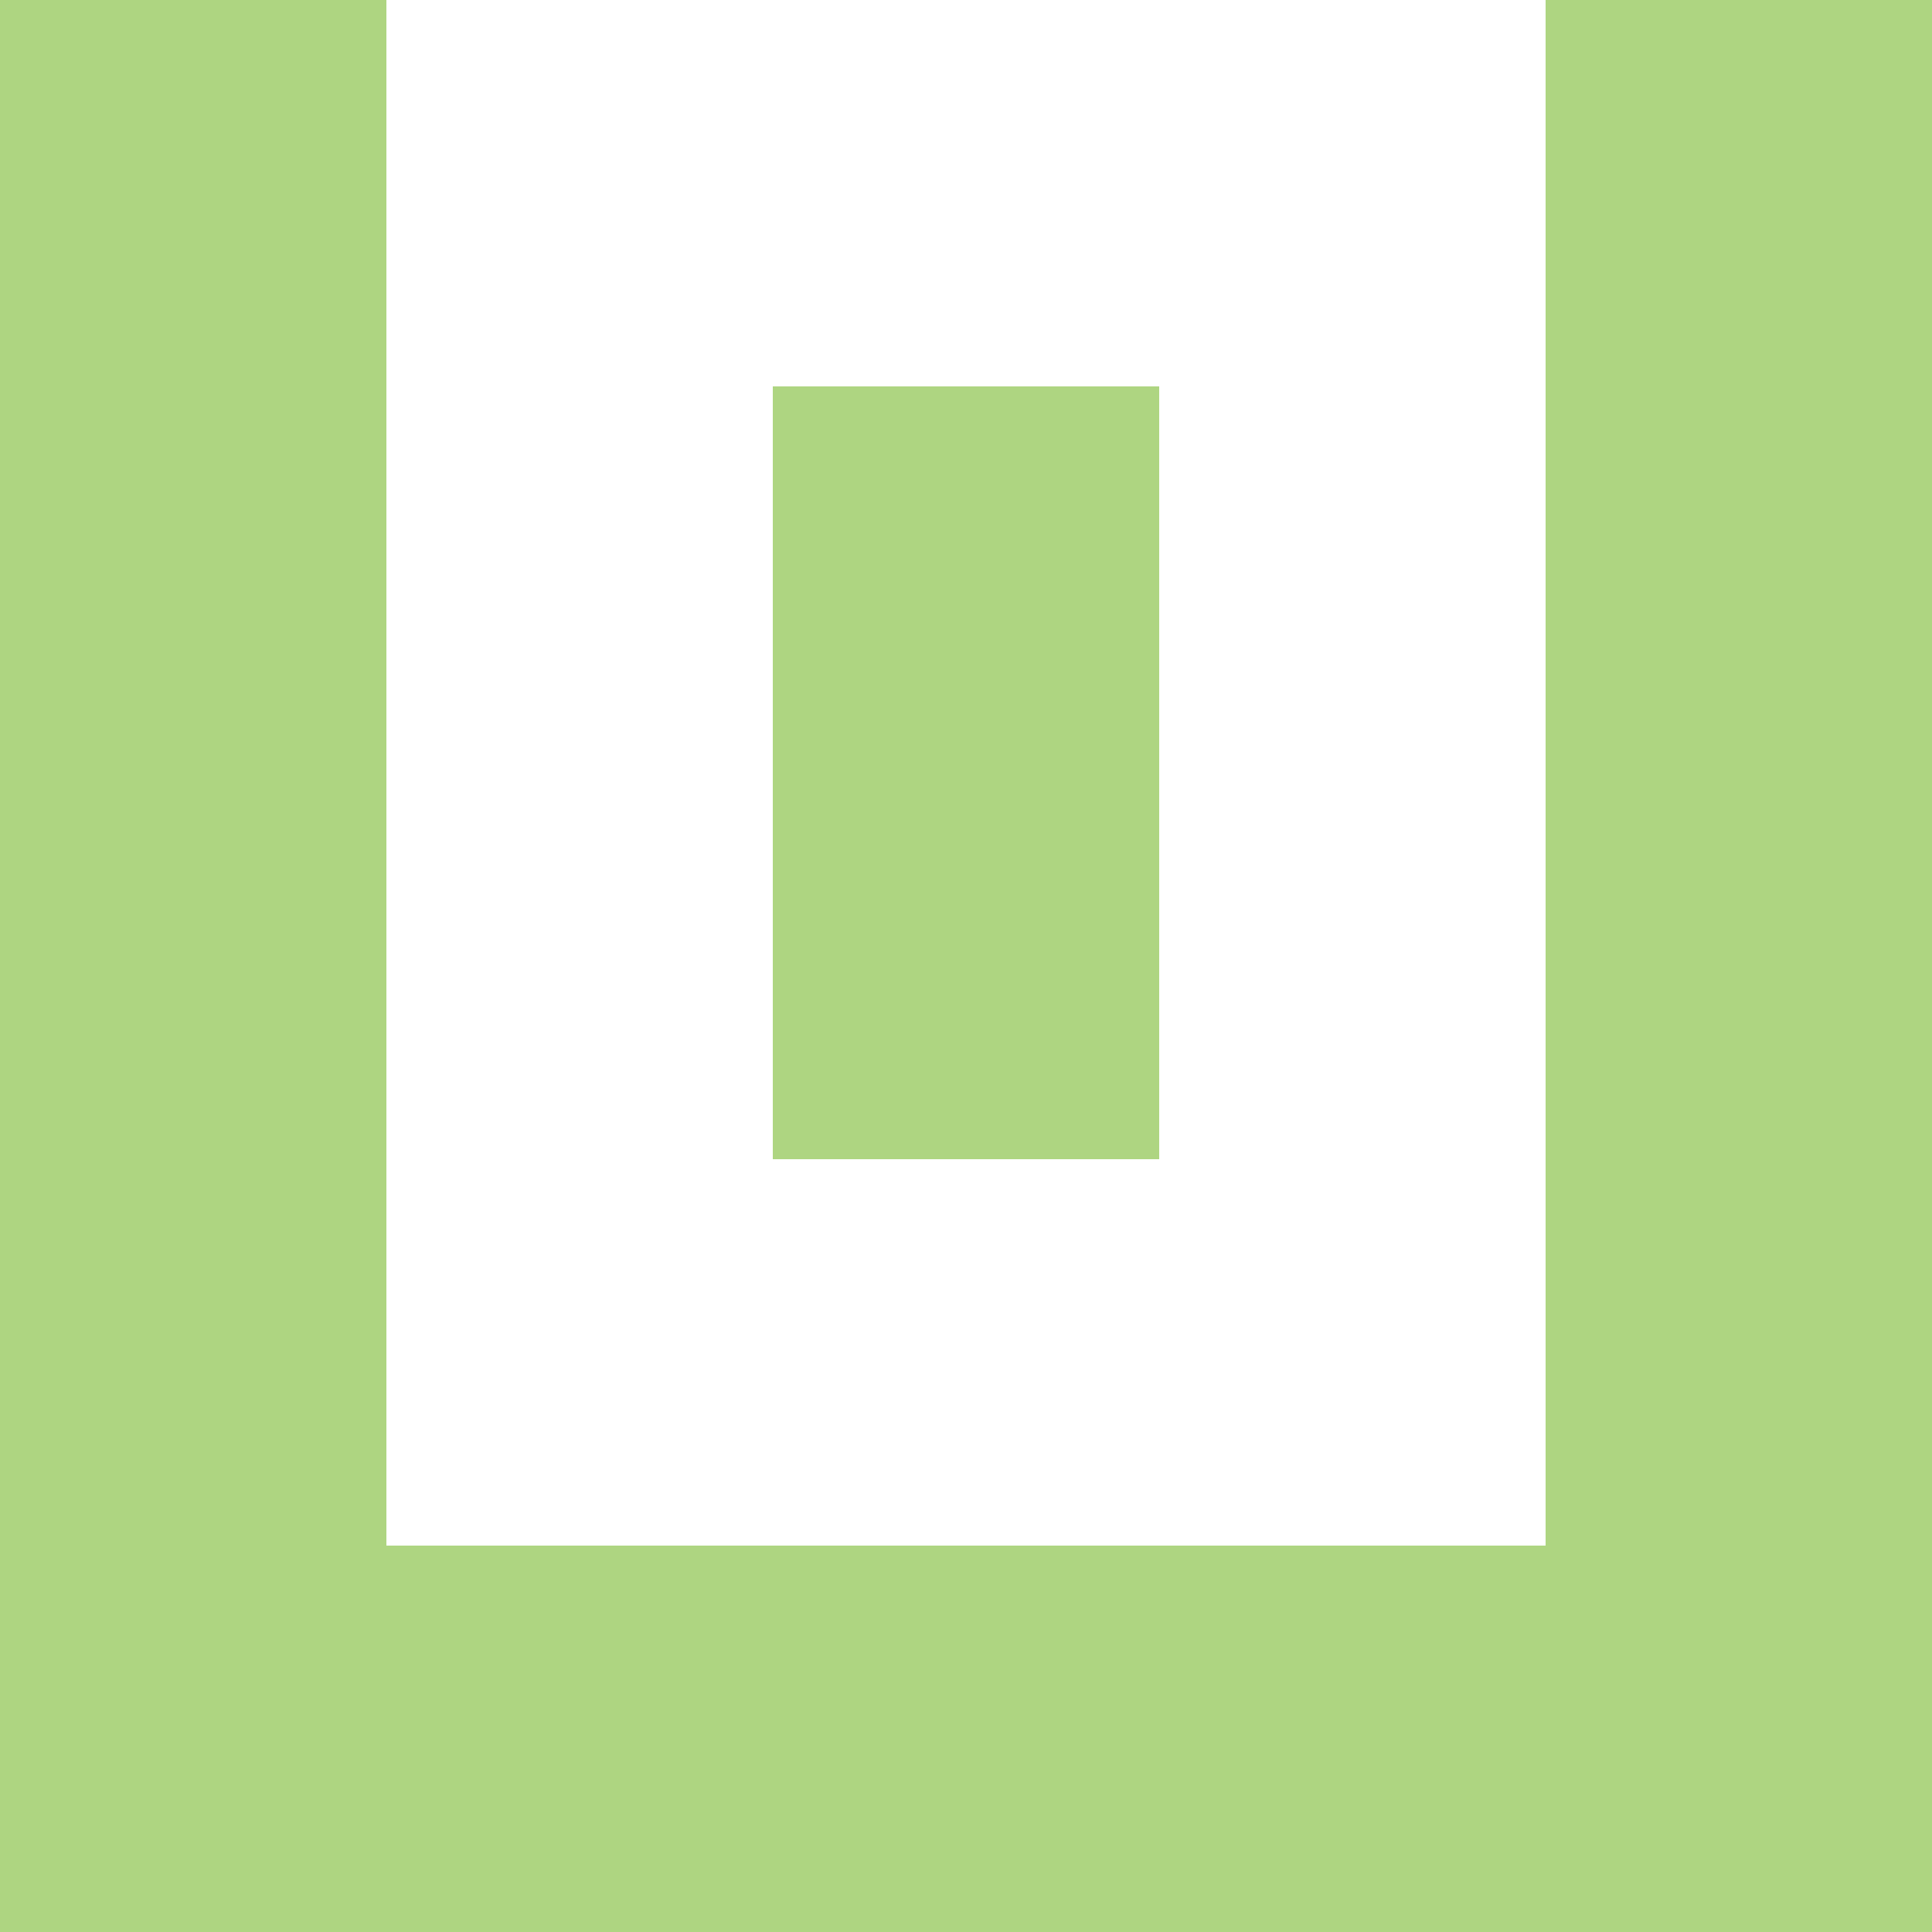 <svg xmlns="http://www.w3.org/2000/svg" xmlns:xlink="http://www.w3.org/1999/xlink" viewBox="0 0 5 5" version="1.1" shape-rendering="crispEdges"><path d="M0 0h5v5H0V0z" fill="#ffffff"/><path d="M0 0h1v1H0V0zm4 0h1v1H4V0z" fill-rule="evenodd" fill="#aed581"/><path d="M0 1h1v1H0V1zm2 0h1v1H2V1zm2 0h1v1H4V1z" fill-rule="evenodd" fill="#aed581"/><path d="M0 2h1v1H0V2zm2 0h1v1H2V2zm2 0h1v1H4V2z" fill-rule="evenodd" fill="#aed581"/><path d="M0 3h1v1H0V3zm4 0h1v1H4V3z" fill-rule="evenodd" fill="#aed581"/><path d="M0 4h5v1H0V4z" fill="#aed581"/></svg>